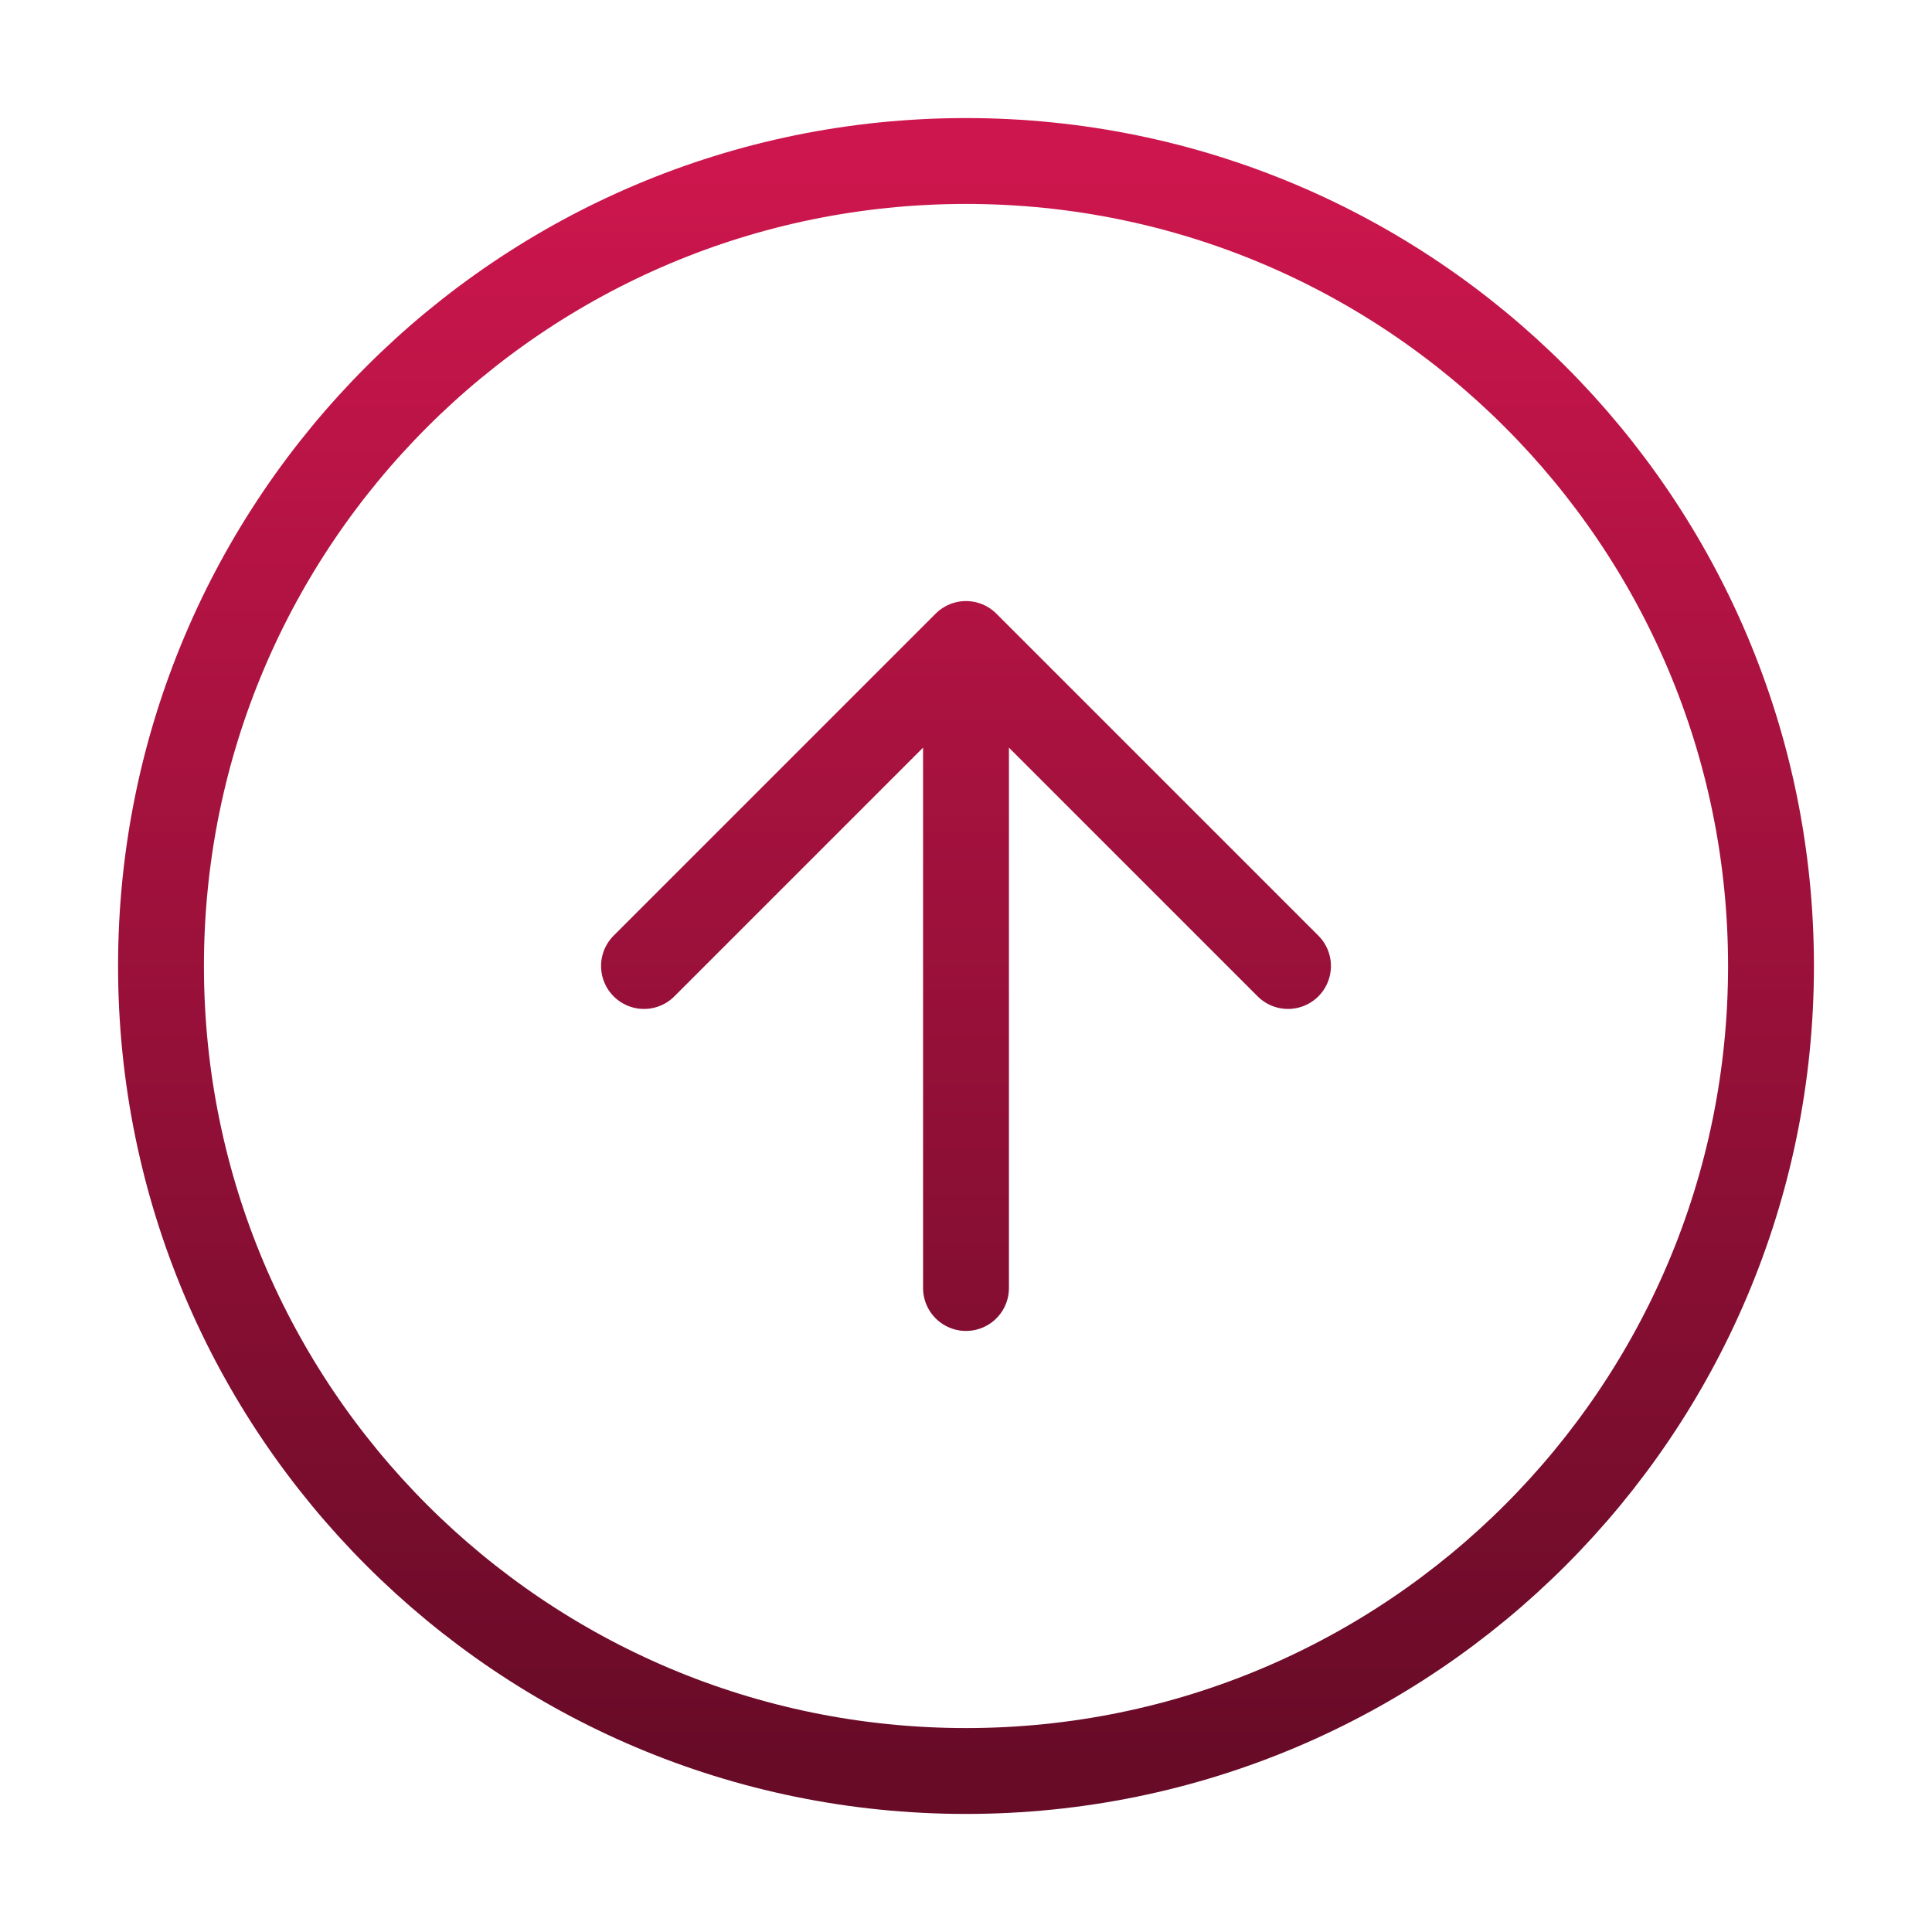<svg width="90" height="90" viewBox="0 0 90 90" fill="none" xmlns="http://www.w3.org/2000/svg">
<path d="M60 45L45 30M45 30L30 45M45 30V60M82.5 45C82.5 65.711 65.711 82.5 45 82.5C24.289 82.5 7.5 65.711 7.5 45C7.5 24.289 24.289 7.5 45 7.5C65.711 7.5 82.5 24.289 82.5 45Z" stroke="url(#paint0_linear_325_1293)" stroke-width="4" stroke-linecap="round" stroke-linejoin="round"/>
<defs>
<linearGradient id="paint0_linear_325_1293" x1="45" y1="7.5" x2="45" y2="82.5" gradientUnits="userSpaceOnUse">
<stop stop-color="#CD164D"/>
<stop offset="1" stop-color="#670B27"/>
</linearGradient>
</defs>
</svg>
